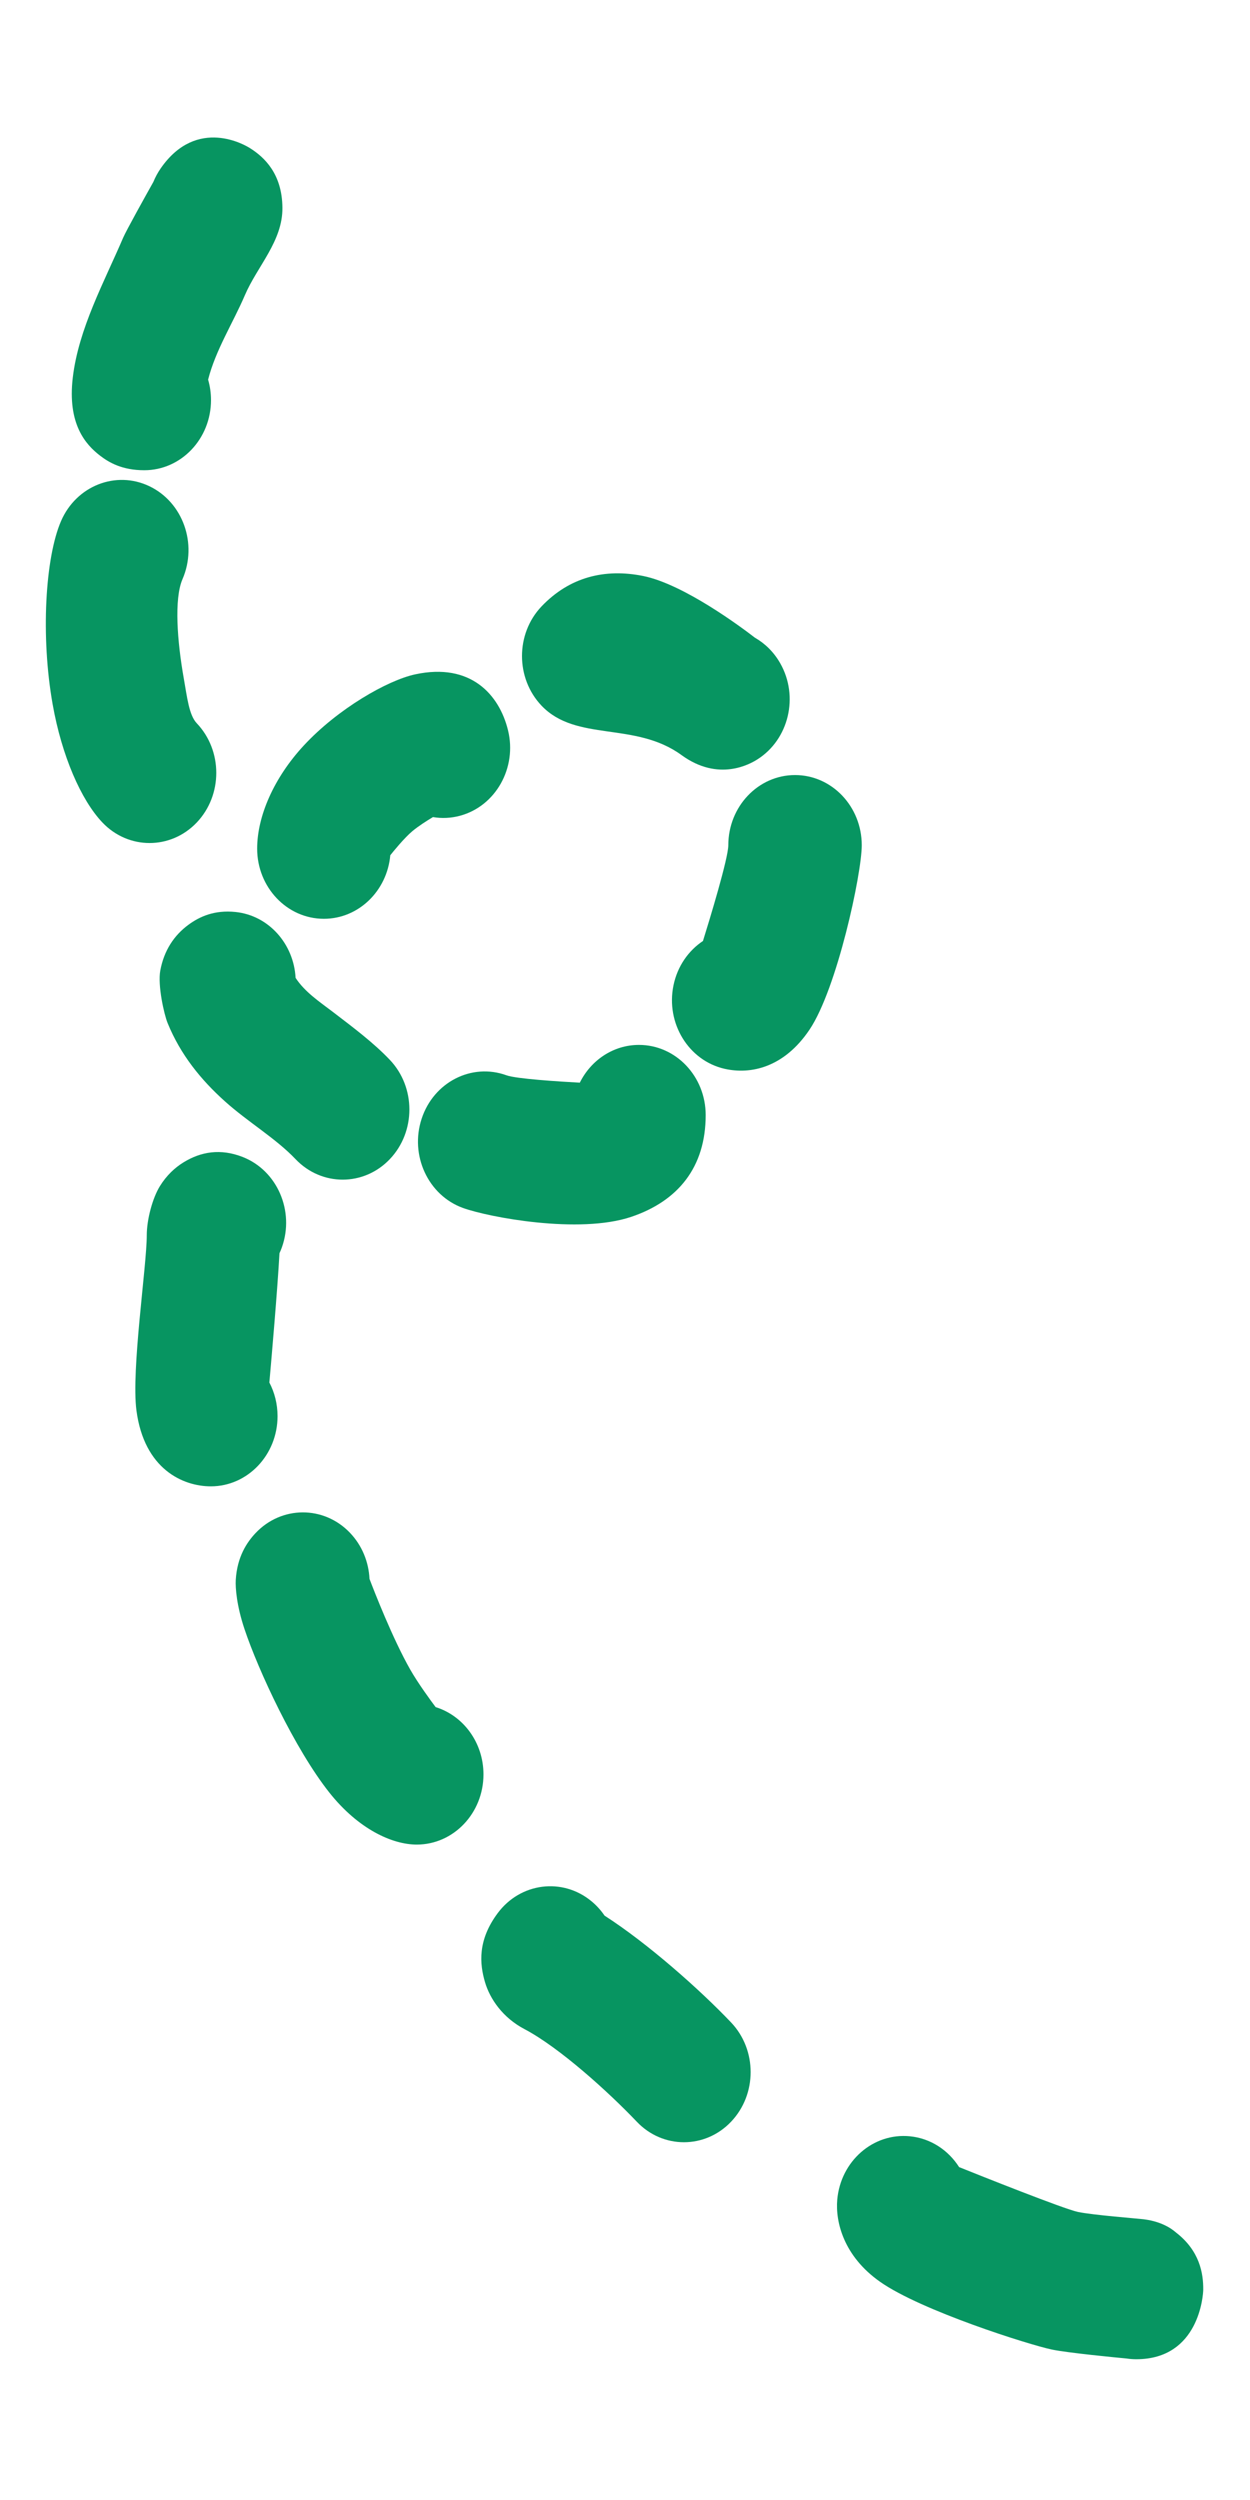 <svg width="51" height="102" viewBox="0 0 51 102" fill="none" xmlns="http://www.w3.org/2000/svg">
<path d="M5.024 9.7C5.148 9.41 5.951 7.968 6.257 7.423C6.335 7.231 6.435 7.046 6.556 6.87C8.045 4.724 10.049 5.951 10.188 6.037C10.799 6.418 11.511 7.101 11.523 8.474C11.536 9.843 10.499 10.856 9.989 12.05C9.511 13.166 8.795 14.287 8.491 15.489C8.568 15.753 8.609 16.033 8.609 16.324C8.609 17.904 7.389 19.186 5.887 19.186C4.984 19.186 4.446 18.871 4.081 18.59C3.494 18.138 2.744 17.303 2.97 15.401C3.207 13.405 4.25 11.509 5.024 9.7Z" fill="#079561"/>
<path fill-rule="evenodd" clip-rule="evenodd" d="M2.491 21.258C1.845 22.75 1.656 25.962 2.148 28.736C2.519 30.833 3.305 32.639 4.178 33.558C5.24 34.675 6.965 34.675 8.028 33.558C9.09 32.44 9.09 30.626 8.028 29.509C7.712 29.177 7.634 28.444 7.5 27.687C7.233 26.183 7.097 24.438 7.446 23.63C8.069 22.191 7.464 20.492 6.096 19.838C4.729 19.183 3.113 19.82 2.491 21.258Z" fill="#079561"/>
<path fill-rule="evenodd" clip-rule="evenodd" d="M12.06 39.897C11.987 38.511 10.962 37.349 9.609 37.209C8.741 37.119 8.138 37.402 7.696 37.725C7.104 38.158 6.69 38.779 6.539 39.603C6.43 40.2 6.691 41.38 6.839 41.742C7.364 43.03 8.197 44.057 9.18 44.938C10.121 45.783 11.245 46.439 12.057 47.292C13.119 48.409 14.844 48.409 15.906 47.292C16.969 46.175 16.969 44.361 15.906 43.243C15.238 42.54 14.414 41.924 13.587 41.291C13.037 40.871 12.441 40.48 12.06 39.897Z" fill="#079561"/>
<path fill-rule="evenodd" clip-rule="evenodd" d="M23.656 44.173C22.826 44.128 21.061 44.017 20.665 43.872C19.244 43.356 17.693 44.15 17.203 45.644C16.712 47.137 17.466 48.768 18.887 49.284C19.933 49.664 23.631 50.363 25.753 49.648C27.666 49.003 28.792 47.623 28.792 45.495C28.792 43.915 27.572 42.632 26.07 42.632C25.021 42.632 24.11 43.257 23.656 44.173Z" fill="#079561"/>
<path fill-rule="evenodd" clip-rule="evenodd" d="M28.681 38.392C28.087 38.788 27.638 39.424 27.478 40.203C27.16 41.747 28.093 43.272 29.562 43.607C30.626 43.849 31.986 43.561 33.028 42.011C34.151 40.343 35.16 35.649 35.16 34.485C35.16 32.905 33.94 31.622 32.438 31.622C30.935 31.622 29.715 32.905 29.715 34.485C29.715 35.017 28.956 37.508 28.681 38.392Z" fill="#079561"/>
<path fill-rule="evenodd" clip-rule="evenodd" d="M27.805 30.807C29.327 31.917 30.618 31.162 30.897 30.986C32.186 30.174 32.605 28.414 31.832 27.059C31.573 26.604 31.212 26.253 30.799 26.017C30.267 25.607 27.899 23.833 26.236 23.499C24.682 23.187 23.238 23.54 22.094 24.742C21.032 25.859 21.032 27.673 22.094 28.791C23.515 30.284 25.908 29.424 27.805 30.807Z" fill="#079561"/>
<path fill-rule="evenodd" clip-rule="evenodd" d="M15.924 34.894C16.035 34.754 16.492 34.19 16.825 33.911C17.068 33.708 17.407 33.491 17.665 33.337C18.023 33.398 18.398 33.383 18.772 33.282C20.227 32.887 21.103 31.324 20.727 29.794C20.37 28.339 19.203 27.024 16.937 27.514C15.81 27.758 13.784 28.914 12.387 30.425C11.176 31.735 10.492 33.299 10.492 34.624C10.492 36.204 11.711 37.487 13.214 37.487C14.63 37.487 15.794 36.348 15.924 34.894Z" fill="#079561"/>
<path fill-rule="evenodd" clip-rule="evenodd" d="M10.99 56.407C11.078 55.42 11.322 52.608 11.403 51.131C11.439 51.054 11.472 50.974 11.501 50.893C12.028 49.413 11.314 47.762 9.908 47.207C8.999 46.849 8.195 46.987 7.484 47.426C7.137 47.64 6.797 47.953 6.524 48.394C6.225 48.878 5.988 49.751 5.988 50.402C5.988 51.645 5.349 55.898 5.567 57.548C5.884 59.953 7.476 60.643 8.602 60.643C10.104 60.643 11.324 59.36 11.324 57.78C11.324 57.282 11.203 56.814 10.99 56.407Z" fill="#079561"/>
<path fill-rule="evenodd" clip-rule="evenodd" d="M17.774 69.65C17.582 69.395 17.057 68.68 16.737 68.117C16.022 66.859 15.273 64.938 15.076 64.419C15.043 63.731 14.775 63.054 14.273 62.532C13.205 61.421 11.48 61.431 10.423 62.554C10.078 62.921 9.676 63.511 9.619 64.461C9.6 64.784 9.657 65.514 9.974 66.462C10.538 68.153 12.029 71.361 13.439 73.139C14.629 74.638 16.011 75.259 17.004 75.259C18.506 75.259 19.726 73.976 19.726 72.396C19.726 71.097 18.902 69.999 17.774 69.65Z" fill="#079561"/>
<path fill-rule="evenodd" clip-rule="evenodd" d="M24.666 78.158C24.519 77.941 24.34 77.742 24.13 77.569C22.948 76.593 21.235 76.811 20.308 78.054C19.479 79.165 19.569 80.127 19.788 80.872C19.991 81.561 20.514 82.323 21.399 82.788C22.826 83.539 24.833 85.359 25.98 86.565C27.042 87.683 28.767 87.683 29.829 86.565C30.892 85.448 30.892 83.634 29.829 82.517C28.551 81.172 26.418 79.283 24.666 78.158Z" fill="#079561"/>
<path fill-rule="evenodd" clip-rule="evenodd" d="M45.964 96.227C46.093 96.247 46.226 96.257 46.36 96.257C48.936 96.257 49.09 93.615 49.092 93.424C49.099 92.751 48.947 91.833 47.982 91.087C47.925 91.043 47.522 90.651 46.655 90.545C46.415 90.516 44.586 90.374 43.98 90.247C43.401 90.125 39.995 88.765 39.132 88.418C38.692 87.727 37.971 87.243 37.123 87.16C35.627 87.013 34.3 88.171 34.16 89.745C34.081 90.644 34.412 92.049 35.912 93.101C37.584 94.275 41.986 95.667 42.913 95.861C43.55 95.996 45.578 96.191 45.964 96.227Z" fill="#079561"/>
</svg>
